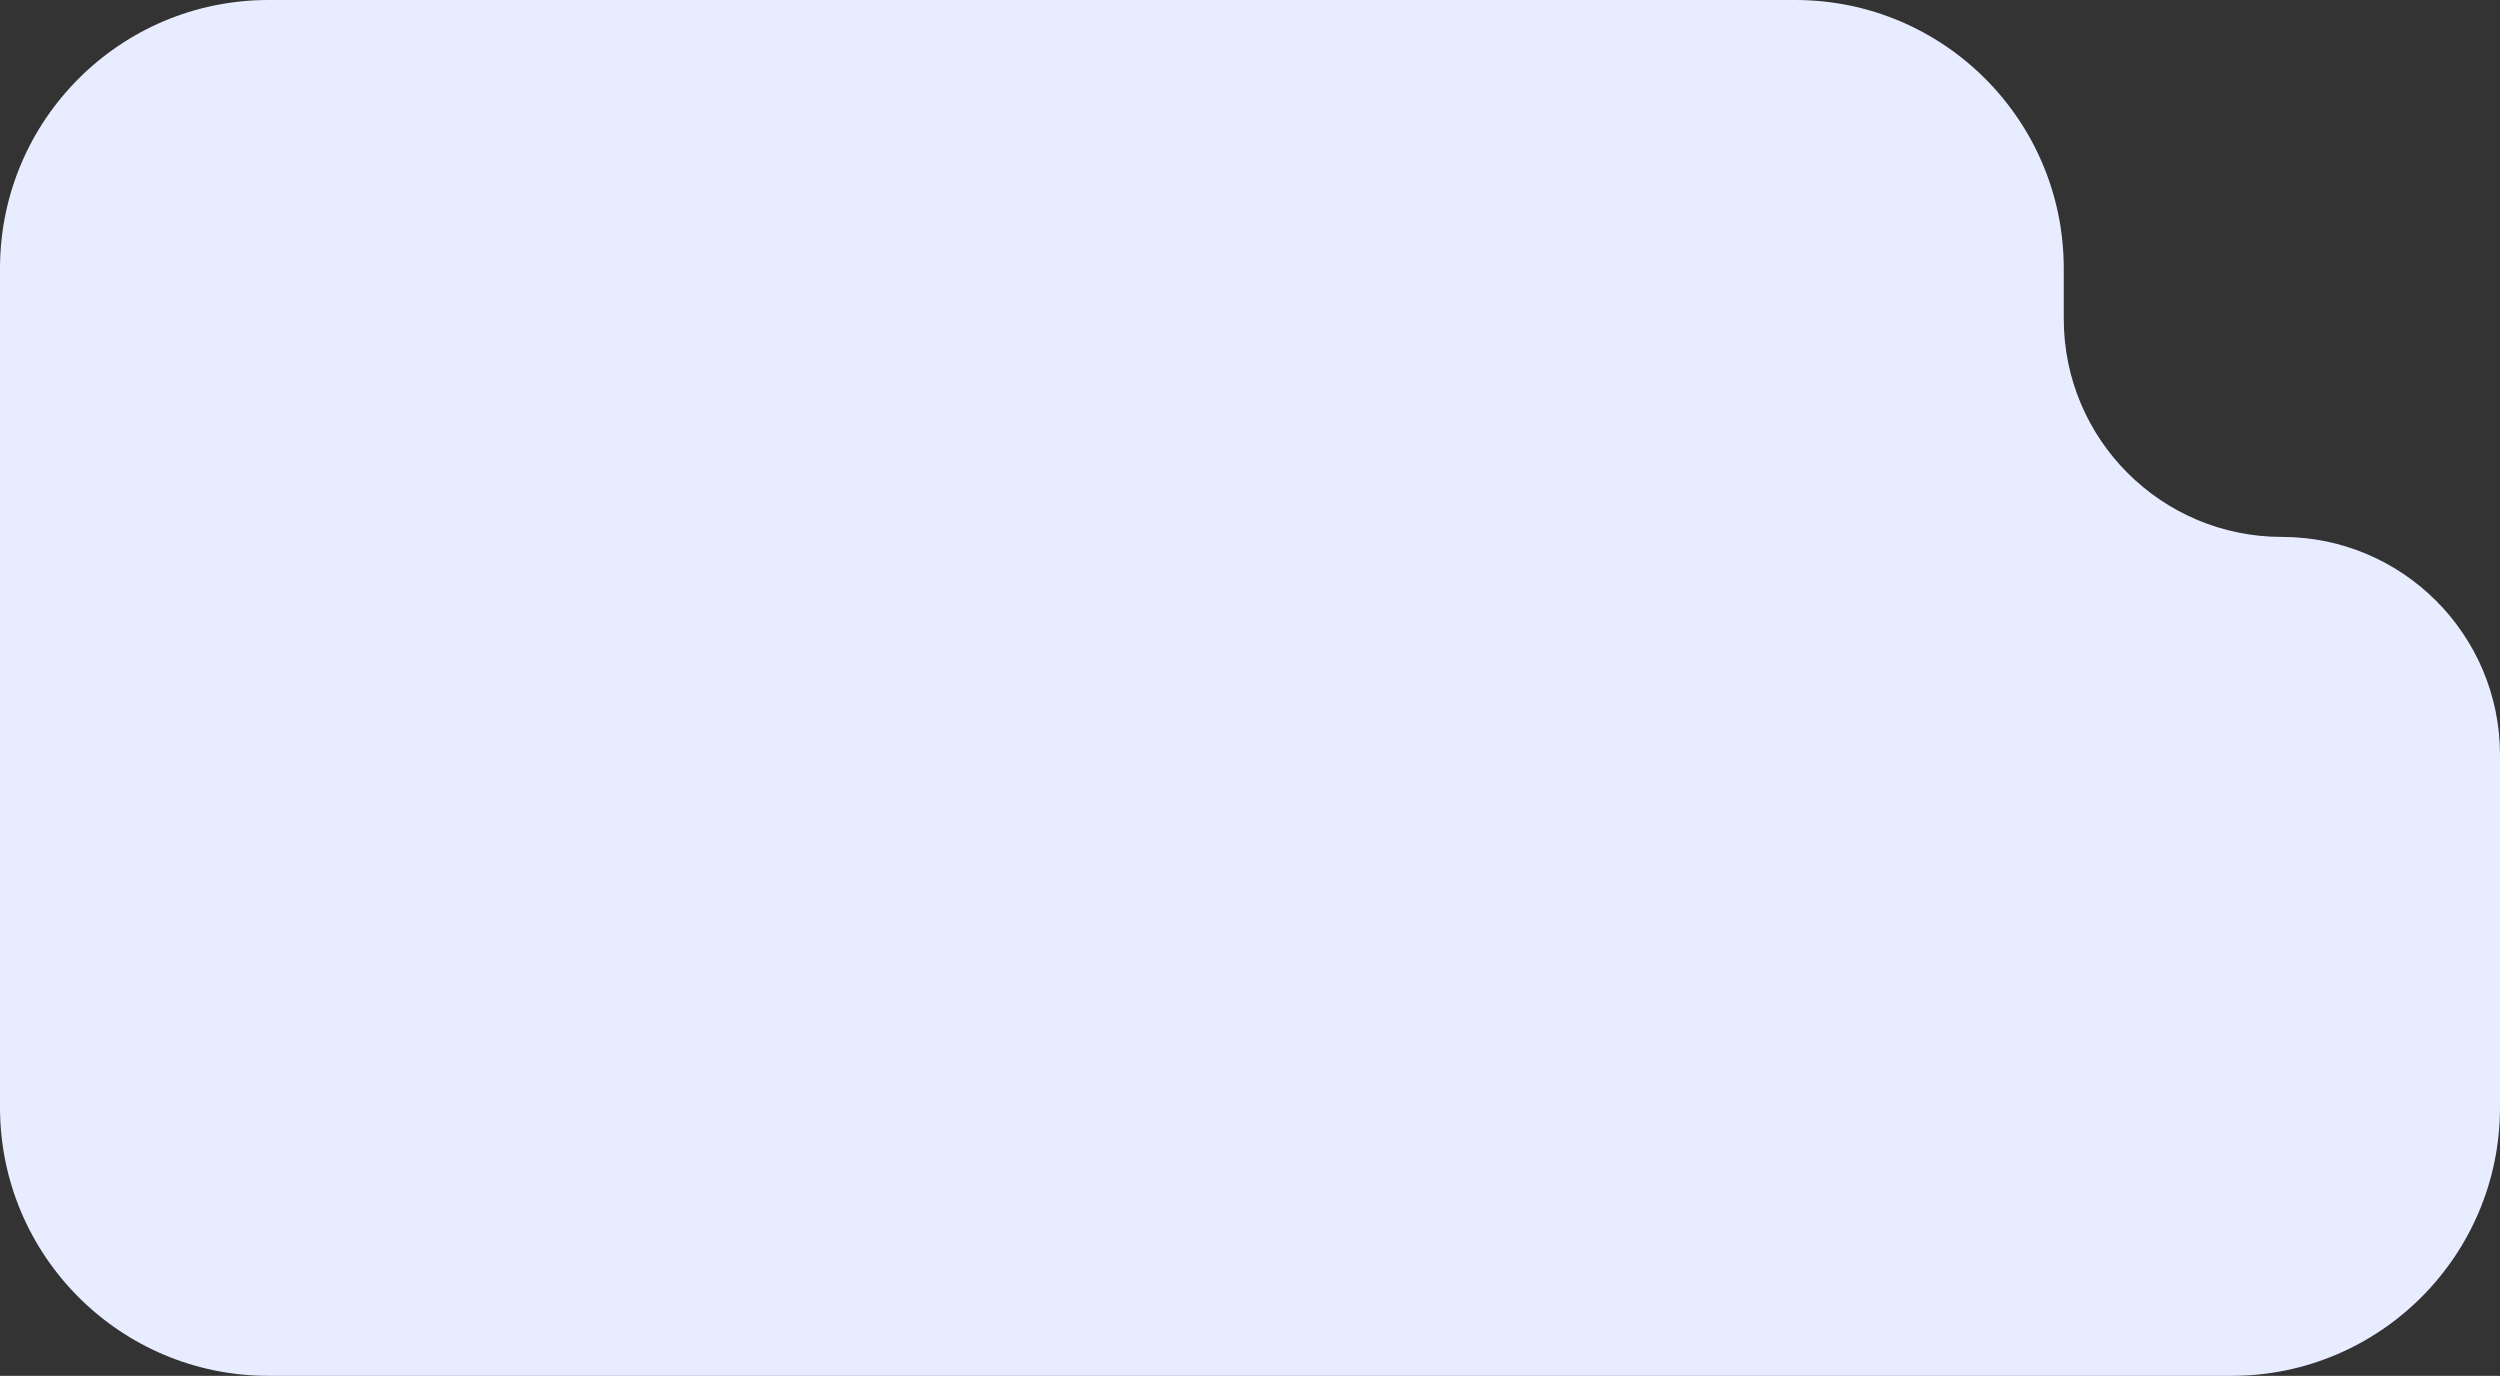 <?xml version="1.0" encoding="UTF-8"?> <svg xmlns="http://www.w3.org/2000/svg" width="149" height="82" viewBox="0 0 149 82" fill="none"><rect x="0" y="0" width="149" height="82" fill="#333333" stroke="none"/><path fill-rule="evenodd" clip-rule="evenodd" d="M123 16C123 7.163 115.837 0 107 0H16C7.163 0 0 7.163 0 16V32V53V66C0 74.837 7.163 82 16 82H133C141.837 82 149 74.837 149 66V45C149 37.82 143.18 32 136 32V32C128.82 32 123 26.18 123 19V16Z" fill="#E7ECFF"></path></svg> 